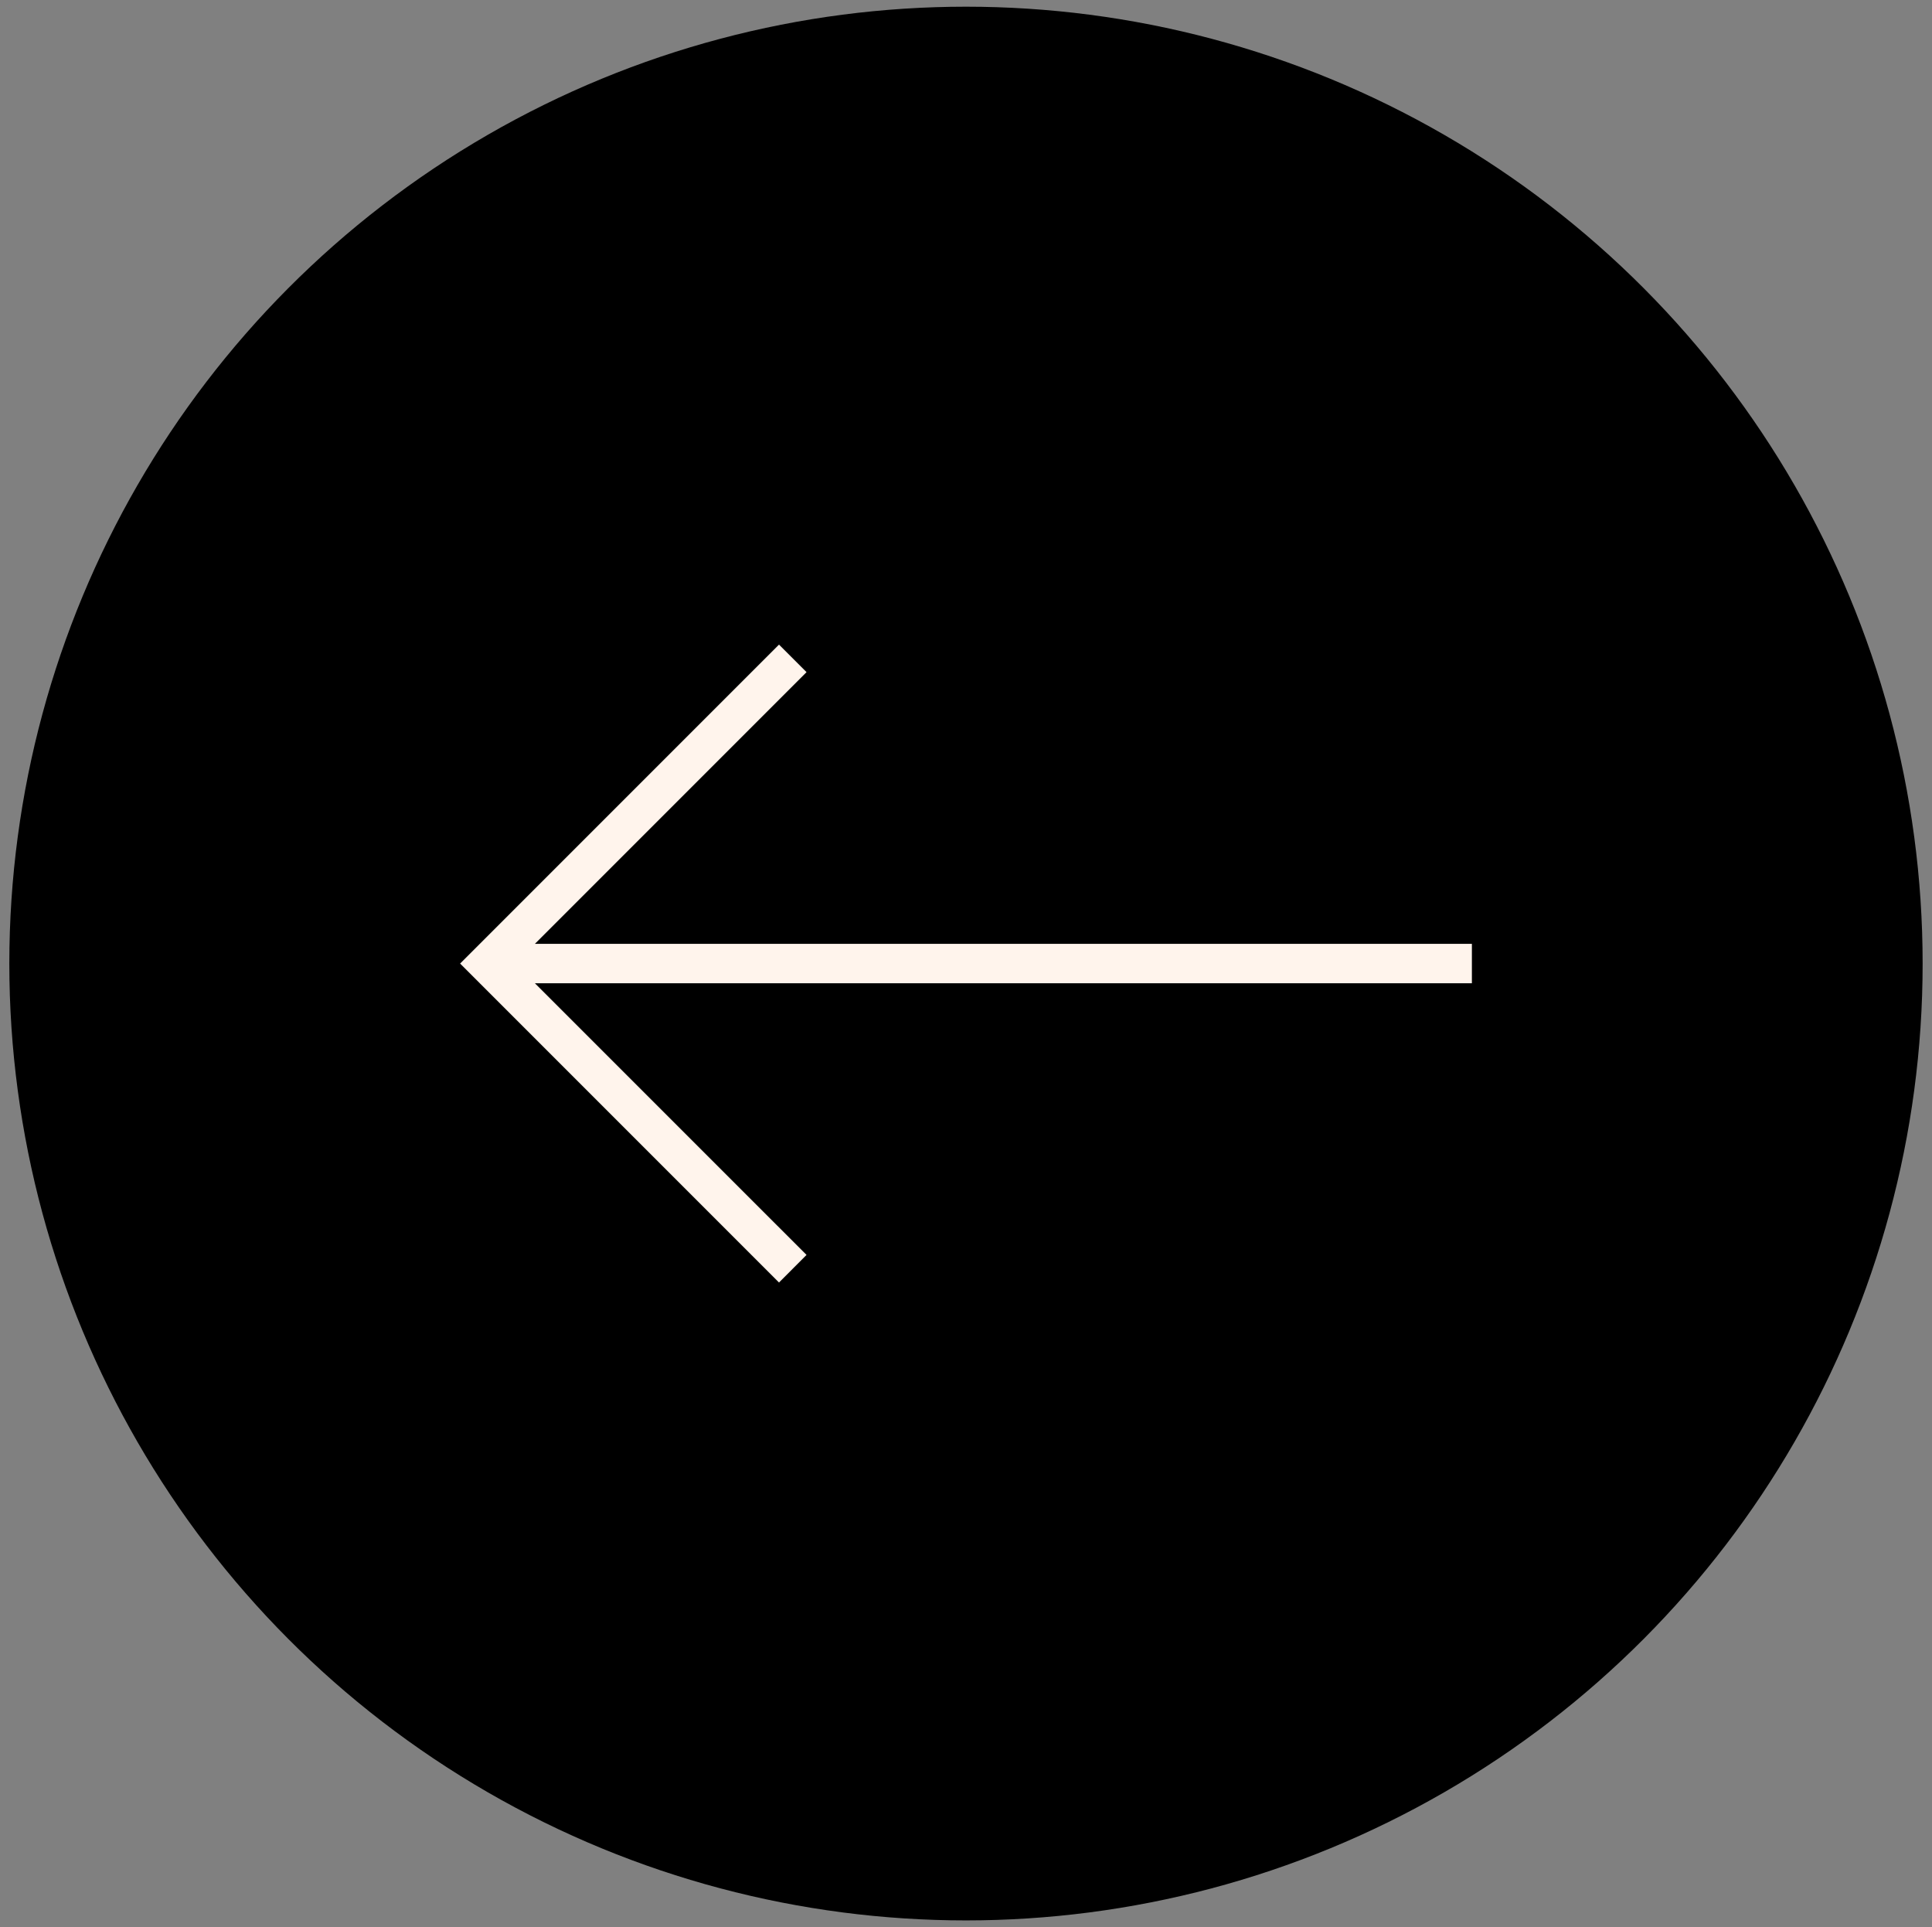 <?xml version="1.0" encoding="utf-8"?>
<!-- Generator: Adobe Illustrator 25.2.0, SVG Export Plug-In . SVG Version: 6.00 Build 0)  -->
<svg version="1.1" id="Layer_1" xmlns="http://www.w3.org/2000/svg" xmlns:xlink="http://www.w3.org/1999/xlink" x="0px" y="0px"
	 viewBox="0 0 48.469 48.336" style="enable-background:new 0 0 48.469 48.336;" xml:space="preserve">
<rect x="0" y="0" width="48.469" height="48.336" fill="#808080" stroke="none"/>
<style type="text/css">
	.st0{fill:#FFF4EC;}
</style>
<circle cx="24.234" cy="24.168" r="24"/>
<path class="st0" d="M20.234,16.859l-0.691-0.691l-8,8l8,8l0.691-0.692l-6.815-6.814h23.507v-0.988H13.419L20.234,16.859z"/>
</svg>

